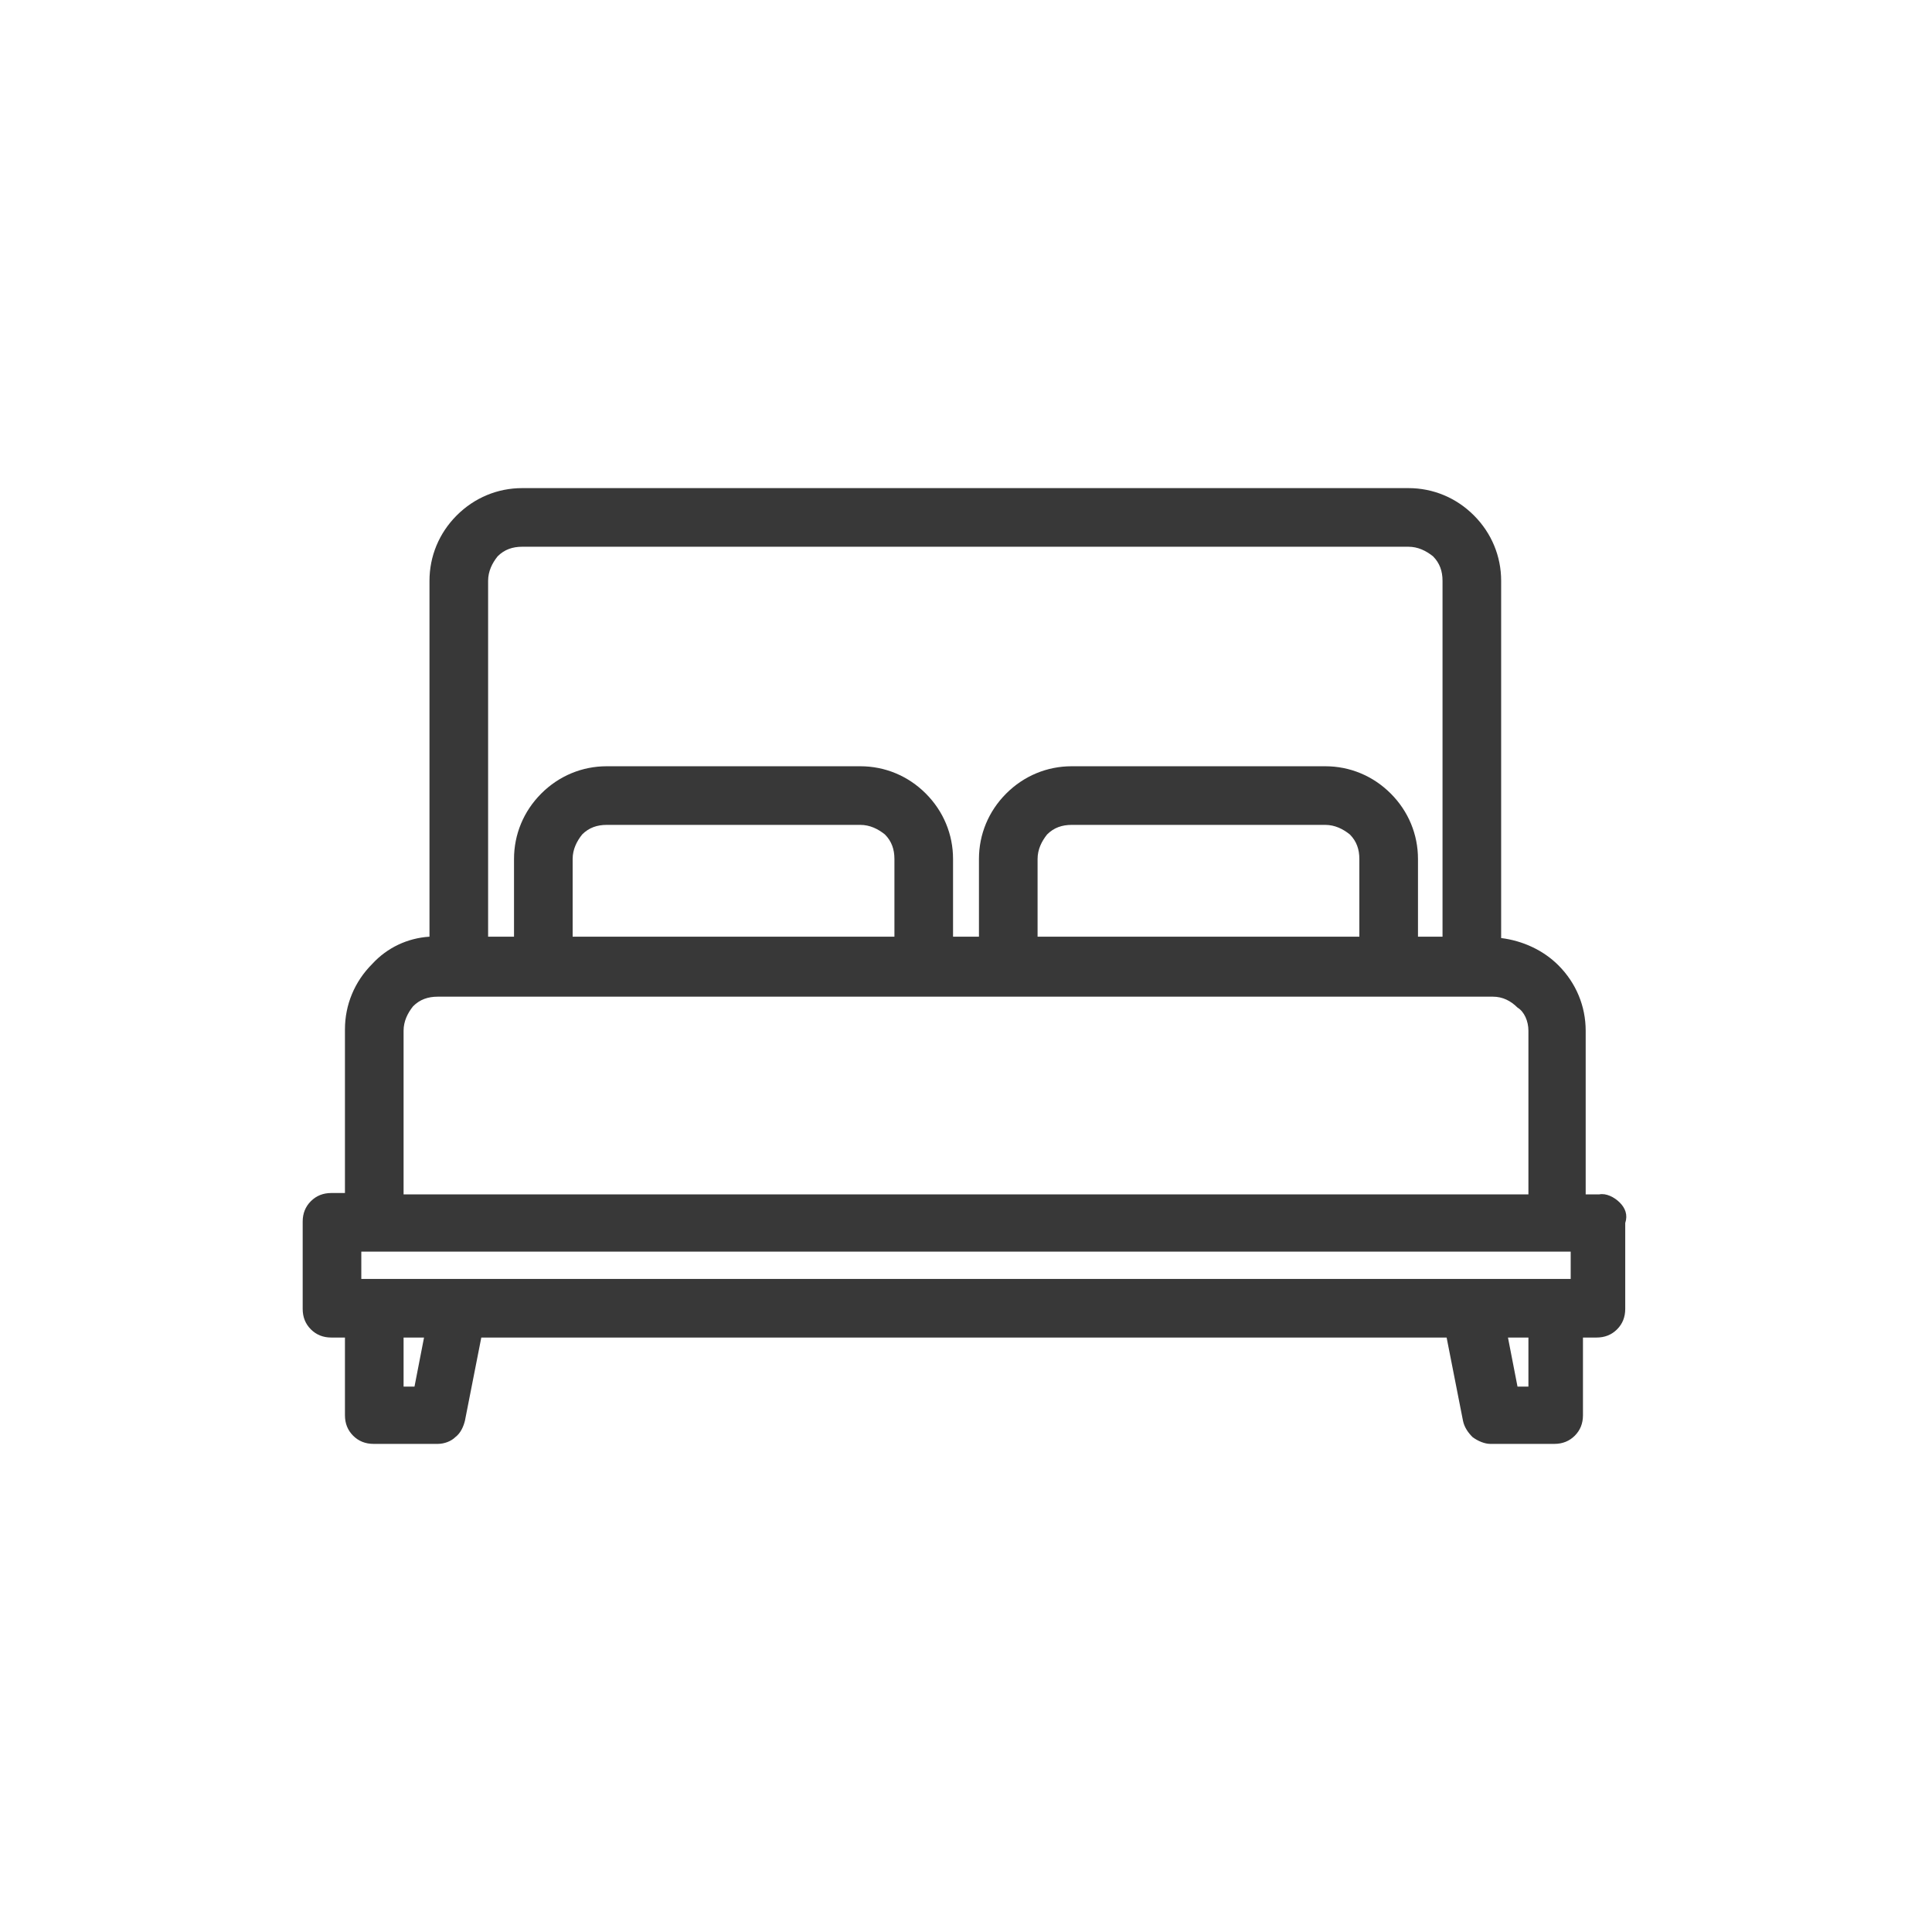 <?xml version="1.0" encoding="utf-8"?>
<!-- Generator: Adobe Illustrator 28.4.1, SVG Export Plug-In . SVG Version: 6.00 Build 0)  -->
<svg version="1.1" id="Layer_1" xmlns="http://www.w3.org/2000/svg" xmlns:xlink="http://www.w3.org/1999/xlink" x="0px" y="0px"
	 viewBox="0 0 141.7 141.7" style="enable-background:new 0 0 141.7 141.7;" xml:space="preserve">
<style type="text/css">
	.st0{fill:#383838;}
</style>
<path class="st0" d="M118.8,88.2c-0.4-0.4-1-0.7-1.5-0.6h-1v-12c0-1.8-0.7-3.5-2-4.8c-1.1-1.1-2.6-1.8-4.2-2V42.6
	c0-1.8-0.7-3.5-2-4.8c-1.3-1.3-3-2-4.8-2h-65c-1.8,0-3.5,0.7-4.8,2c-1.3,1.3-2,3-2,4.8v26.1c-1.6,0.1-3.1,0.8-4.2,2
	c-1.3,1.3-2,3-2,4.8v12h-1c-0.6,0-1.1,0.2-1.5,0.6c-0.4,0.4-0.6,0.9-0.6,1.5V96c0,0.6,0.2,1.1,0.6,1.5c0.4,0.4,0.9,0.6,1.5,0.6h1
	v5.7c0,0.6,0.2,1.1,0.6,1.5c0.4,0.4,0.9,0.6,1.5,0.6h4.7c0.5,0,1-0.2,1.3-0.5c0.4-0.3,0.6-0.8,0.7-1.2l1.2-6.1h70.8l1.2,6.1
	c0.1,0.5,0.4,0.9,0.7,1.2c0.4,0.3,0.9,0.5,1.3,0.5h4.7c0.6,0,1.1-0.2,1.5-0.6c0.4-0.4,0.6-0.9,0.6-1.5v-5.7h1c0.6,0,1.1-0.2,1.5-0.6
	c0.4-0.4,0.6-0.9,0.6-1.5v-6.3C119.4,89.1,119.2,88.6,118.8,88.2z M111.3,101.7l-0.7-3.6h1.5l0,3.6H111.3z M31.1,98.1l-0.7,3.6h-0.8
	v-3.6H31.1z M102,58.2c-1.3-1.3-3-2-4.8-2H78.6c-1.8,0-3.5,0.7-4.8,2c-1.3,1.3-2,3-2,4.8v5.7h-1.9V63c0-1.8-0.7-3.5-2-4.8
	c-1.3-1.3-3-2-4.8-2H44.5c-1.8,0-3.5,0.7-4.8,2c-1.3,1.3-2,3-2,4.8v5.7h-1.9V42.6c0-0.7,0.3-1.3,0.7-1.8c0.5-0.5,1.1-0.7,1.8-0.7h65
	c0.7,0,1.3,0.3,1.8,0.7c0.5,0.5,0.7,1.1,0.7,1.8v26.1H104V63C104,61.2,103.3,59.5,102,58.2z M42,63c0-0.7,0.3-1.3,0.7-1.8
	c0.5-0.5,1.1-0.7,1.8-0.7h18.6c0.7,0,1.3,0.3,1.8,0.7c0.5,0.5,0.7,1.1,0.7,1.8l0,5.7H42V63z M76.1,63c0-0.7,0.3-1.3,0.7-1.8
	c0.5-0.5,1.1-0.7,1.8-0.7h18.6c0.7,0,1.3,0.3,1.8,0.7c0.5,0.5,0.7,1.1,0.7,1.8v5.7H76.1V63z M112.1,75.6v12H29.6v-12
	c0-0.7,0.3-1.3,0.7-1.8c0.5-0.5,1.1-0.7,1.8-0.7h77.4c0.7,0,1.3,0.3,1.8,0.8C111.8,74.2,112.1,74.9,112.1,75.6z M115.2,91.8v2H26.5
	v-2H115.2z"/>
</svg>
